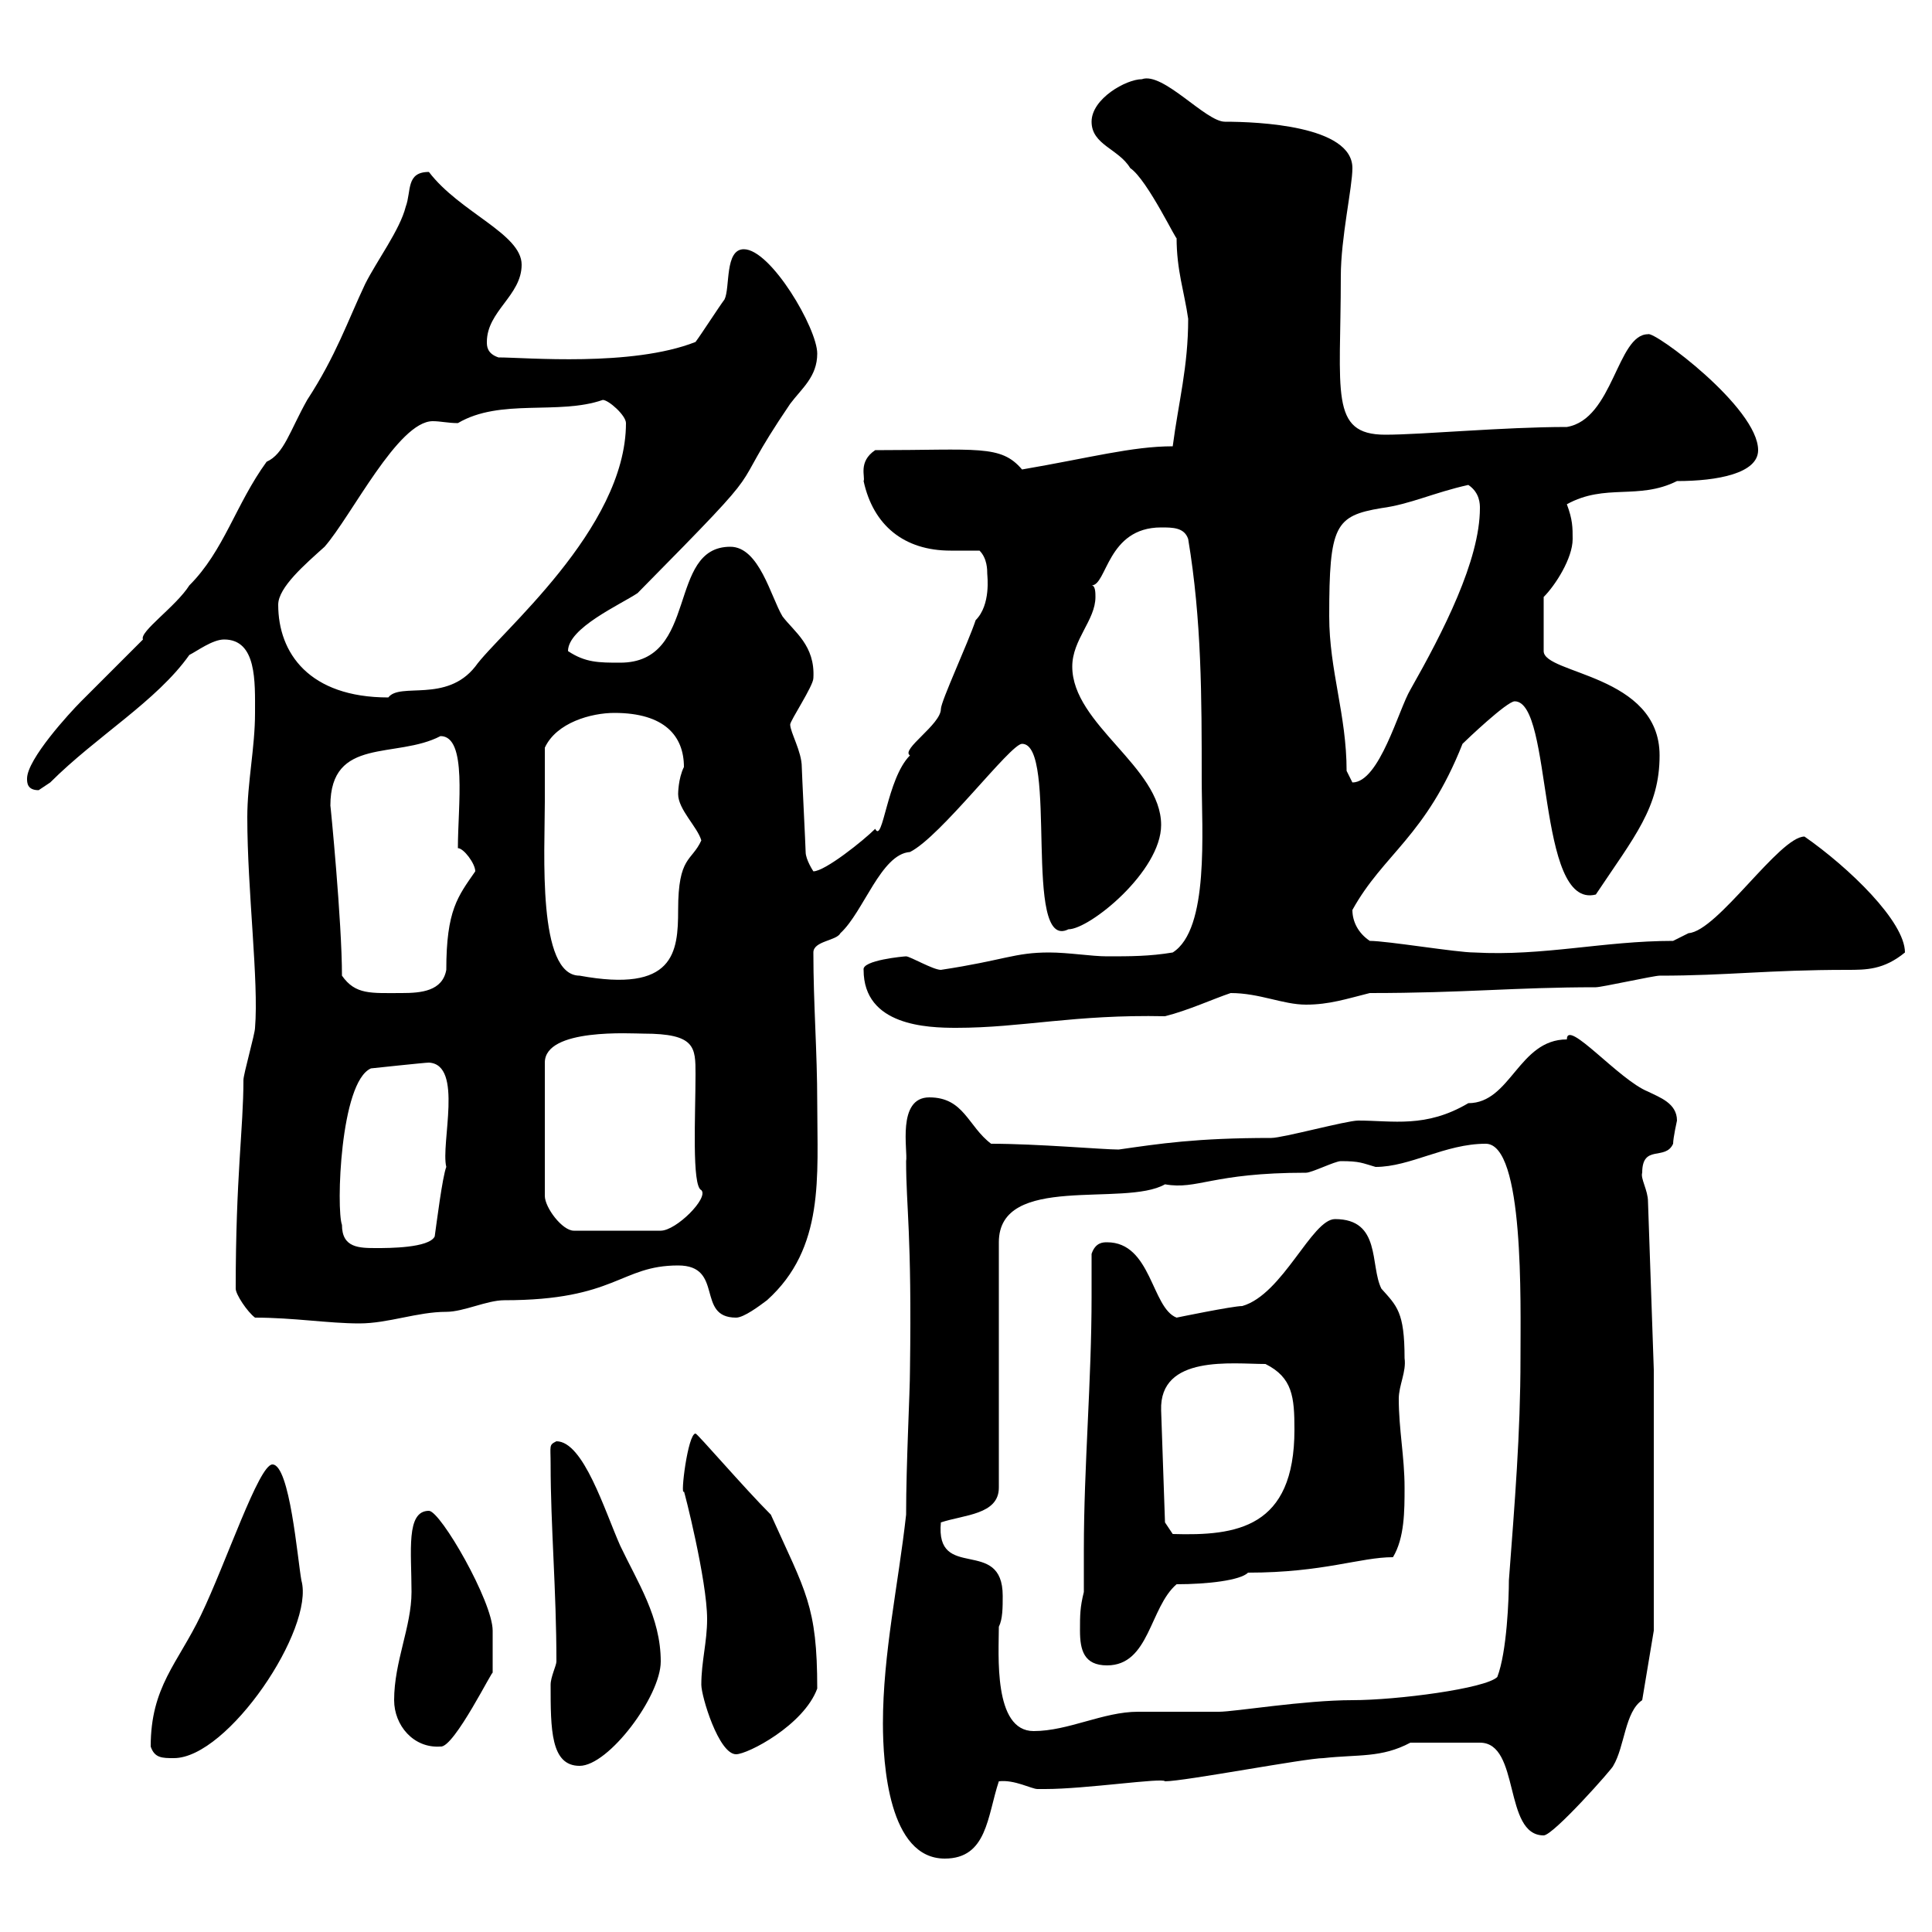 <svg xmlns="http://www.w3.org/2000/svg" xmlns:xlink="http://www.w3.org/1999/xlink" width="300" height="300"><path d="M137.10 267.60C137.10 273.90 138 288.60 146.70 288.60C153.30 288.60 153.30 282 155.10 276.60C157.50 276.30 160.20 277.80 161.10 277.80C162.30 277.80 162.30 277.80 162.30 277.80C168.60 277.80 180.60 276 180.90 276.60C183.90 276.60 202.80 273 205.50 273C210.90 272.40 214.50 273 219 270.60L229.80 270.60C236.10 270.60 233.40 285 239.70 285C241.20 285 250.50 274.50 250.50 274.20C252.30 271.20 252.30 265.80 255 264L256.80 253.20L256.80 212.70L255.90 186.60C255.90 184.80 254.70 183 255 182.10C255 177.60 258.60 180.30 259.80 177.60C259.80 176.70 260.40 174 260.40 174C260.40 171.30 257.70 170.40 255.90 169.50C251.40 167.70 243.30 158.10 243.30 161.40C235.80 161.40 234.60 171.30 228 171.30C221.40 175.20 216.30 174 210.90 174C209.10 174 199.20 176.70 197.40 176.70C185.70 176.70 180 177.60 173.70 178.50C171.30 178.50 161.10 177.60 153.90 177.60C150.30 174.90 149.70 170.40 144.30 170.40C139.20 170.40 141 178.80 140.70 180.30C140.70 187.50 141.60 191.40 141.30 212.70C141.30 216.30 140.70 227.10 140.70 235.20C139.50 246 137.10 256.80 137.10 267.60ZM85.50 261.60C85.50 268.50 85.50 274.20 90 274.20C94.50 274.20 102.60 263.40 102.60 258C102.60 251.10 99 245.70 96.30 240C93.90 234.60 90.60 223.80 86.40 223.80C85.20 224.40 85.50 224.40 85.50 227.40C85.50 237 86.40 246.90 86.40 258C86.40 258.60 85.50 260.40 85.50 261.60ZM23.40 271.20C24 273 25.20 273 27 273C35.40 273 48.90 252.90 46.80 245.40C46.20 242.10 45 227.40 42.30 227.40C40.20 227.40 35.10 242.70 31.20 250.80C27.60 258.30 23.40 261.90 23.40 271.20ZM108.90 261.60C108.90 263.40 111.60 272.40 114.30 272.40C116.10 272.40 124.80 267.90 126.90 262.20C126.90 249.30 125.10 247.20 119.70 235.20C115.50 231 108.30 222.60 108 222.60C106.80 222.60 105.60 232.50 106.20 231.60C106.20 231.30 109.80 245.40 109.80 251.40C109.80 255 108.90 258 108.90 261.60ZM61.20 264C61.20 267.90 64.20 271.50 68.40 271.20C70.50 271.50 76.80 258.60 76.50 259.80C76.50 258.30 76.50 255.90 76.50 253.20C76.50 248.70 68.40 234.60 66.60 234.60C63 234.60 63.90 240.90 63.90 247.20C63.90 252.60 61.20 258 61.20 264ZM155.10 252.60C155.70 251.40 155.70 249.60 155.70 247.80C155.70 238.50 145.20 245.70 146.10 236.40C149.70 235.20 155.10 235.20 155.10 231L155.10 192.90C155.10 182.10 174.60 187.50 180.90 183.90C186 184.80 188.10 182.10 202.80 182.10C203.70 182.10 207.30 180.30 208.20 180.30C211.20 180.30 211.50 180.60 213.60 181.20C219 181.20 224.40 177.60 230.70 177.60C236.70 177.60 236.10 202.20 236.10 210.90C236.10 222.60 235.20 233.40 234.30 245.40C234.30 248.10 234 256.50 232.50 260.40C230.70 262.20 216.90 264 210 264C202.50 264 191.70 265.80 189.30 265.80C188.40 265.80 177.30 265.80 176.70 265.80C171.30 265.80 165.90 268.80 160.50 268.80C154.20 268.80 155.10 256.80 155.10 252.60ZM167.70 253.20C167.70 256.20 168.30 258.60 171.90 258.60C178.50 258.60 178.50 249.60 182.70 246C187.50 246 192.60 245.40 193.80 244.20C205.50 244.20 211.20 241.80 216.30 241.80C218.10 238.80 218.10 234.60 218.10 231C218.10 226.20 217.20 222 217.20 217.20C217.20 215.10 218.40 213 218.10 210.90C218.10 203.70 216.90 202.80 214.50 200.10C212.70 196.50 214.50 189.30 207.30 189.30C203.70 189.30 199.20 201 192.90 202.80C191.40 202.80 182.70 204.60 182.70 204.60C178.80 203.10 178.80 192.90 171.90 192.90C171.30 192.90 170.10 192.90 169.50 194.70C169.50 196.80 169.50 198.90 169.50 201.30C169.50 214.50 168.30 227.70 168.30 240.60C168.30 242.70 168.30 245.10 168.30 247.20C167.70 249.60 167.70 250.80 167.70 253.20ZM180.90 236.40L180.30 219C180 210.30 191.40 211.80 196.50 211.80C200.70 213.90 201 216.90 201 222C201 237.30 192 238.50 182.10 238.20ZM39.60 204.60C45.60 204.60 51 205.50 55.80 205.50C60.30 205.50 64.80 203.70 69.30 203.70C72 203.70 75.60 201.90 78.30 201.90C95.70 201.90 96.30 196.50 105.30 196.50C112.50 196.50 108 204.60 114.30 204.60C115.50 204.60 117.90 202.80 119.10 201.90C128.10 193.80 126.90 182.70 126.90 171.30C126.90 163.20 126.30 156 126.30 147.90C126.30 146.10 129.90 146.10 130.50 144.90C134.10 141.60 136.80 132.60 141.30 132.30C146.10 129.90 156.90 115.50 158.70 115.50C164.40 115.50 158.70 147.90 165.90 144.30C169.20 144.30 180.30 135.30 180.30 128.10C180.30 119.10 166.50 112.50 166.50 103.50C166.50 99.30 170.10 96.30 170.10 92.70C170.10 92.10 170.10 90.90 169.50 90.90C171.90 90.90 171.90 81.90 180.30 81.90C182.10 81.90 183.90 81.90 184.50 83.70C186.60 96.30 186.60 108.30 186.60 120.90C186.60 129 187.80 144.30 182.10 147.90C178.50 148.50 175.50 148.50 171.90 148.50C169.50 148.50 165.90 147.90 162.90 147.90C157.50 147.90 156 149.10 146.10 150.60C144.90 150.60 141.30 148.50 140.70 148.50C140.40 148.50 133.80 149.10 134.10 150.60C134.10 159.30 144 159.60 148.50 159.60C158.70 159.60 166.80 157.50 180.90 157.80C184.50 156.90 188.40 155.10 191.10 154.20C195.60 154.20 199.20 156 202.80 156C206.40 156 209.10 155.10 212.70 154.20C227.40 154.20 235.20 153.30 247.80 153.30C248.70 153.30 256.80 151.50 257.70 151.50C268.20 151.50 274.50 150.60 286.80 150.60C289.80 150.60 292.50 150.60 295.80 147.90C295.80 143.10 287.10 134.70 280.20 129.90C276.30 129.90 266.70 144.60 262.20 144.90L259.80 146.10C249 146.10 239.70 148.50 228.90 147.90C226.20 147.90 215.40 146.10 212.70 146.10C210.90 144.90 210 143.10 210 141.30C214.80 132.60 221.40 129.90 227.10 115.50C227.70 114.90 234 108.90 235.20 108.90C241.20 108.90 238.50 141.30 247.80 138.90C253.80 129.90 257.70 125.40 257.70 117.30C257.70 104.70 239.70 104.70 239.70 101.10L239.70 92.70C241.50 90.90 244.20 86.70 244.20 83.70C244.20 81.90 244.20 80.70 243.30 78.30C249.30 75 254.40 77.70 260.40 74.70C266.70 74.70 273 73.50 273 69.90C273 63.30 256.80 51.30 255.90 51.90C251.10 51.90 250.50 65.10 243.30 66.30C233.40 66.30 220.80 67.50 215.10 67.50C206.40 67.50 208.20 60.90 208.20 42.90C208.20 36.90 210 29.10 210 26.10C210 19.50 195.30 18.90 190.20 18.90C187.20 18.90 180.60 11.10 177.30 12.30C174.90 12.30 169.50 15.30 169.50 18.90C169.50 22.50 173.70 23.10 175.50 26.10C178.20 27.90 183 38.10 182.70 36.90C182.70 42 183.90 45.30 184.50 49.50C184.50 57 183 62.40 182.10 69.30C175.80 69.30 169.20 71.10 158.70 72.90C155.40 69 151.80 69.90 135.90 69.90C133.20 71.70 134.40 74.10 134.10 74.70C135.60 81.60 140.40 85.50 147.60 85.50C148.80 85.50 150.60 85.50 152.10 85.50C153.30 86.70 153.30 88.50 153.30 89.10C153.30 89.40 153.90 93.90 151.50 96.30C150.30 99.90 146.10 108.90 146.10 110.10C146.10 112.50 139.80 116.40 141.30 117.30C137.70 120.90 137.10 131.10 135.90 128.70C134.10 130.50 128.10 135.30 126.30 135.30C126.30 135.30 125.10 133.50 125.10 132.30C125.10 131.70 124.50 119.70 124.50 119.10C124.50 116.70 122.70 113.70 122.70 112.50C122.70 111.90 126.30 106.50 126.30 105.30C126.60 100.20 123.30 98.10 121.50 95.70C119.70 92.70 117.90 84.90 113.40 84.90C103.50 84.90 108.60 102.90 96.30 102.90C93 102.90 90.90 102.90 88.20 101.10C88.20 97.50 96.30 93.90 99 92.10C121.50 69.30 111.90 78.60 122.70 62.70C124.50 60.30 126.90 58.50 126.90 54.90C126.90 51 119.70 38.70 115.50 38.70C112.50 38.70 113.40 44.70 112.50 46.50C111.60 47.70 108.90 51.90 108 53.10C98.10 57 81.60 55.50 77.40 55.50C75.60 54.90 75.60 53.70 75.60 53.10C75.60 48.30 81 45.90 81 41.10C81 36.30 71.40 33 66.60 26.70C63 26.70 63.90 29.70 63 32.10C62.10 35.70 58.50 40.50 56.70 44.10C54 49.80 52.20 55.20 47.70 62.10C45 66.90 44.10 70.50 41.40 71.70C36.60 78.30 34.80 85.50 29.40 90.90C27.30 94.20 21.60 98.10 22.20 99.30C20.40 101.10 14.40 107.10 12.60 108.90C10.80 110.70 4.20 117.90 4.20 120.90C4.20 121.50 4.20 122.70 6 122.70C6 122.70 7.80 121.50 7.80 121.50C15 114.30 24.30 108.90 29.40 101.70C30.60 101.10 33 99.30 34.80 99.30C39.90 99.30 39.60 105.90 39.60 110.70C39.60 116.10 38.40 121.50 38.40 126.90C38.40 138.30 40.20 152.40 39.60 159.60C39.60 160.50 37.80 166.80 37.80 167.70C37.80 175.20 36.60 182.70 36.60 200.10C36.60 201 38.40 203.70 39.60 204.60ZM53.10 190.20C52.20 187.80 52.80 168 57.60 165.90C57.60 165.90 66 165 66.60 165C72 165.30 68.40 177.60 69.30 181.20C68.70 182.70 67.80 189.90 67.50 192C66.60 193.80 60.30 193.80 58.50 193.80C55.80 193.80 53.10 193.80 53.10 190.20ZM99.90 160.50C108 160.50 108 162.60 108 166.80C108 173.10 107.40 184.20 108.90 184.80C110.10 186 105 191.10 102.60 191.10L89.10 191.10C87.30 191.10 84.60 187.50 84.60 185.70L84.60 165C84.60 159.60 98.10 160.50 99.90 160.50ZM53.10 151.50C53.10 143.10 51.30 124.80 51.30 125.10C51.30 114.30 61.50 117.90 68.40 114.30C72.60 114.30 71.10 125.10 71.10 131.70C72 131.70 73.80 134.10 73.80 135.30C71.10 139.20 69.30 141.30 69.30 150.60C68.70 153.90 65.40 154.20 62.40 154.20C57.60 154.20 55.20 154.50 53.10 151.50ZM84.60 124.50C84.60 123.30 84.60 117.30 84.60 116.10C86.40 112.20 91.80 110.70 95.40 110.70C103.20 110.70 106.20 114.30 106.20 119.10C105.30 120.90 105.30 123.30 105.30 123.30C105.30 125.70 108.30 128.40 108.90 130.50C107.40 133.80 105.30 132.90 105.30 141.30C105.30 147.90 104.70 154.20 90 151.50C83.40 151.50 84.60 132.30 84.60 124.50ZM209.10 119.70C209.10 111 206.40 104.10 206.40 95.70C206.40 81.60 207.30 80.10 214.50 78.90C219 78.30 222.60 76.50 228 75.30C229.80 76.50 229.80 78.30 229.80 78.90C229.80 87 224.10 98.10 219 107.10C217.20 110.10 214.20 121.50 210 121.50C210 121.50 209.10 119.70 209.10 119.70ZM43.20 93.90C43.20 91.20 47.40 87.60 50.40 84.90C54.60 80.10 61.80 65.40 67.20 65.40C68.40 65.40 69.60 65.70 71.10 65.70C77.70 61.80 86.70 64.50 93.60 62.10C94.50 62.10 97.20 64.50 97.20 65.70C97.20 82.20 77.40 98.40 73.80 103.50C69.30 109.20 62.10 105.90 60.30 108.30C48 108.30 43.20 101.40 43.20 93.90Z"/></svg>